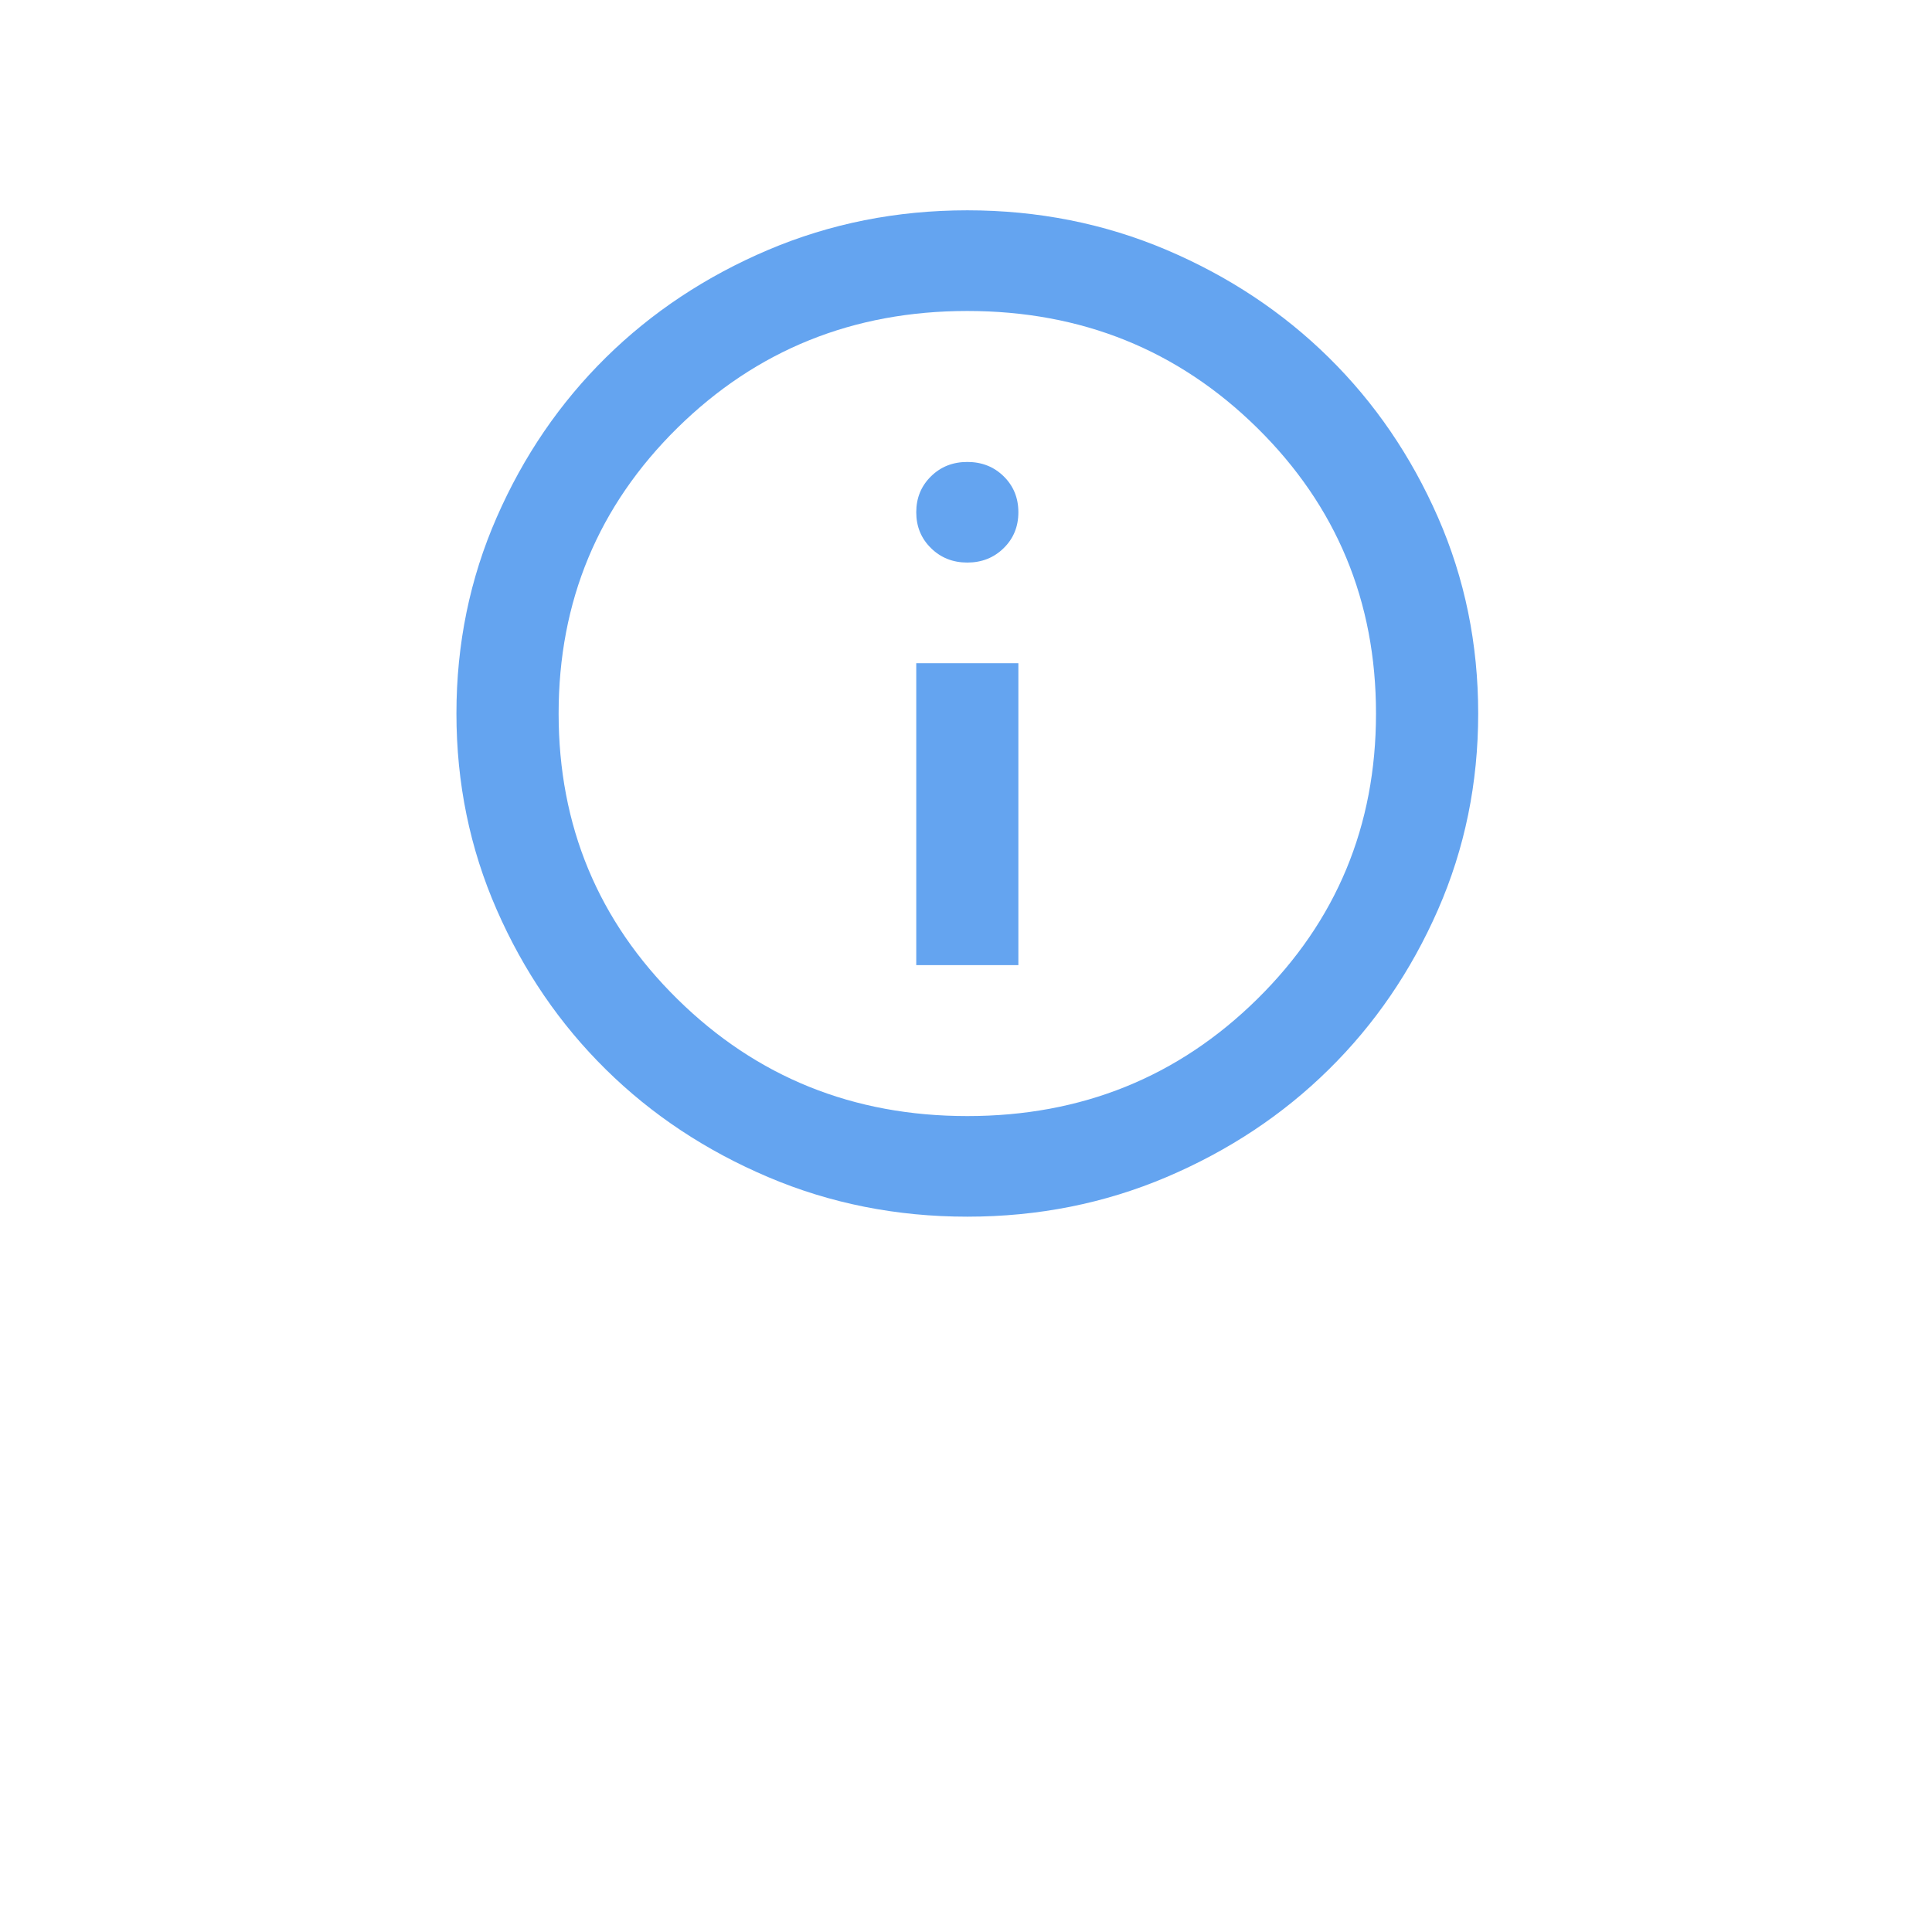 <svg width="28" height="28" viewBox="0 0 28 28" fill="none" xmlns="http://www.w3.org/2000/svg">
<g filter="url(#filter0_d_1826_24921)">
<ellipse cx="14.018" cy="10.342" rx="10.5" ry="10.342" fill="white"/>
</g>
<mask id="mask0_1826_24921" style="mask-type:alpha" maskUnits="userSpaceOnUse" x="5" y="1" width="18" height="19">
<rect x="5.135" y="1.59" width="17.769" height="17.502" fill="#D9D9D9"/>
</mask>
<g mask="url(#mask0_1826_24921)">
<path d="M13.279 13.987H14.759V9.612H13.279V13.987ZM14.019 8.153C14.229 8.153 14.405 8.083 14.547 7.943C14.689 7.804 14.759 7.63 14.759 7.424C14.759 7.217 14.689 7.044 14.547 6.904C14.405 6.764 14.229 6.695 14.019 6.695C13.809 6.695 13.634 6.764 13.492 6.904C13.35 7.044 13.279 7.217 13.279 7.424C13.279 7.63 13.35 7.804 13.492 7.943C13.634 8.083 13.809 8.153 14.019 8.153ZM14.019 17.633C12.995 17.633 12.032 17.442 11.132 17.059C10.231 16.676 9.447 16.157 8.781 15.5C8.115 14.844 7.587 14.072 7.199 13.185C6.81 12.298 6.615 11.35 6.615 10.341C6.615 9.332 6.81 8.384 7.199 7.497C7.587 6.61 8.115 5.838 8.781 5.181C9.447 4.525 10.231 4.005 11.132 3.622C12.032 3.24 12.995 3.048 14.019 3.048C15.043 3.048 16.006 3.24 16.907 3.622C17.807 4.005 18.591 4.525 19.257 5.181C19.924 5.838 20.451 6.61 20.84 7.497C21.229 8.384 21.423 9.332 21.423 10.341C21.423 11.35 21.229 12.298 20.84 13.185C20.451 14.072 19.924 14.844 19.257 15.5C18.591 16.157 17.807 16.676 16.907 17.059C16.006 17.442 15.043 17.633 14.019 17.633ZM14.019 16.175C15.673 16.175 17.073 15.61 18.221 14.479C19.368 13.349 19.942 11.97 19.942 10.341C19.942 8.712 19.368 7.333 18.221 6.202C17.073 5.072 15.673 4.507 14.019 4.507C12.366 4.507 10.965 5.072 9.817 6.202C8.67 7.333 8.096 8.712 8.096 10.341C8.096 11.97 8.67 13.349 9.817 14.479C10.965 15.61 12.366 16.175 14.019 16.175Z" fill="#64A4F0"/>
</g>
<defs>
<filter id="filter0_d_1826_24921" x="0.335" y="0" width="27.364" height="27.049" filterUnits="userSpaceOnUse" color-interpolation-filters="sRGB">
<feFlood flood-opacity="0" result="BackgroundImageFix"/>
<feColorMatrix in="SourceAlpha" type="matrix" values="0 0 0 0 0 0 0 0 0 0 0 0 0 0 0 0 0 0 127 0" result="hardAlpha"/>
<feOffset dy="3.182"/>
<feGaussianBlur stdDeviation="1.591"/>
<feComposite in2="hardAlpha" operator="out"/>
<feColorMatrix type="matrix" values="0 0 0 0 0 0 0 0 0 0 0 0 0 0 0 0 0 0 0.1 0"/>
<feBlend mode="normal" in2="BackgroundImageFix" result="effect1_dropShadow_1826_24921"/>
<feBlend mode="normal" in="SourceGraphic" in2="effect1_dropShadow_1826_24921" result="shape"/>
</filter>
</defs>
</svg>

